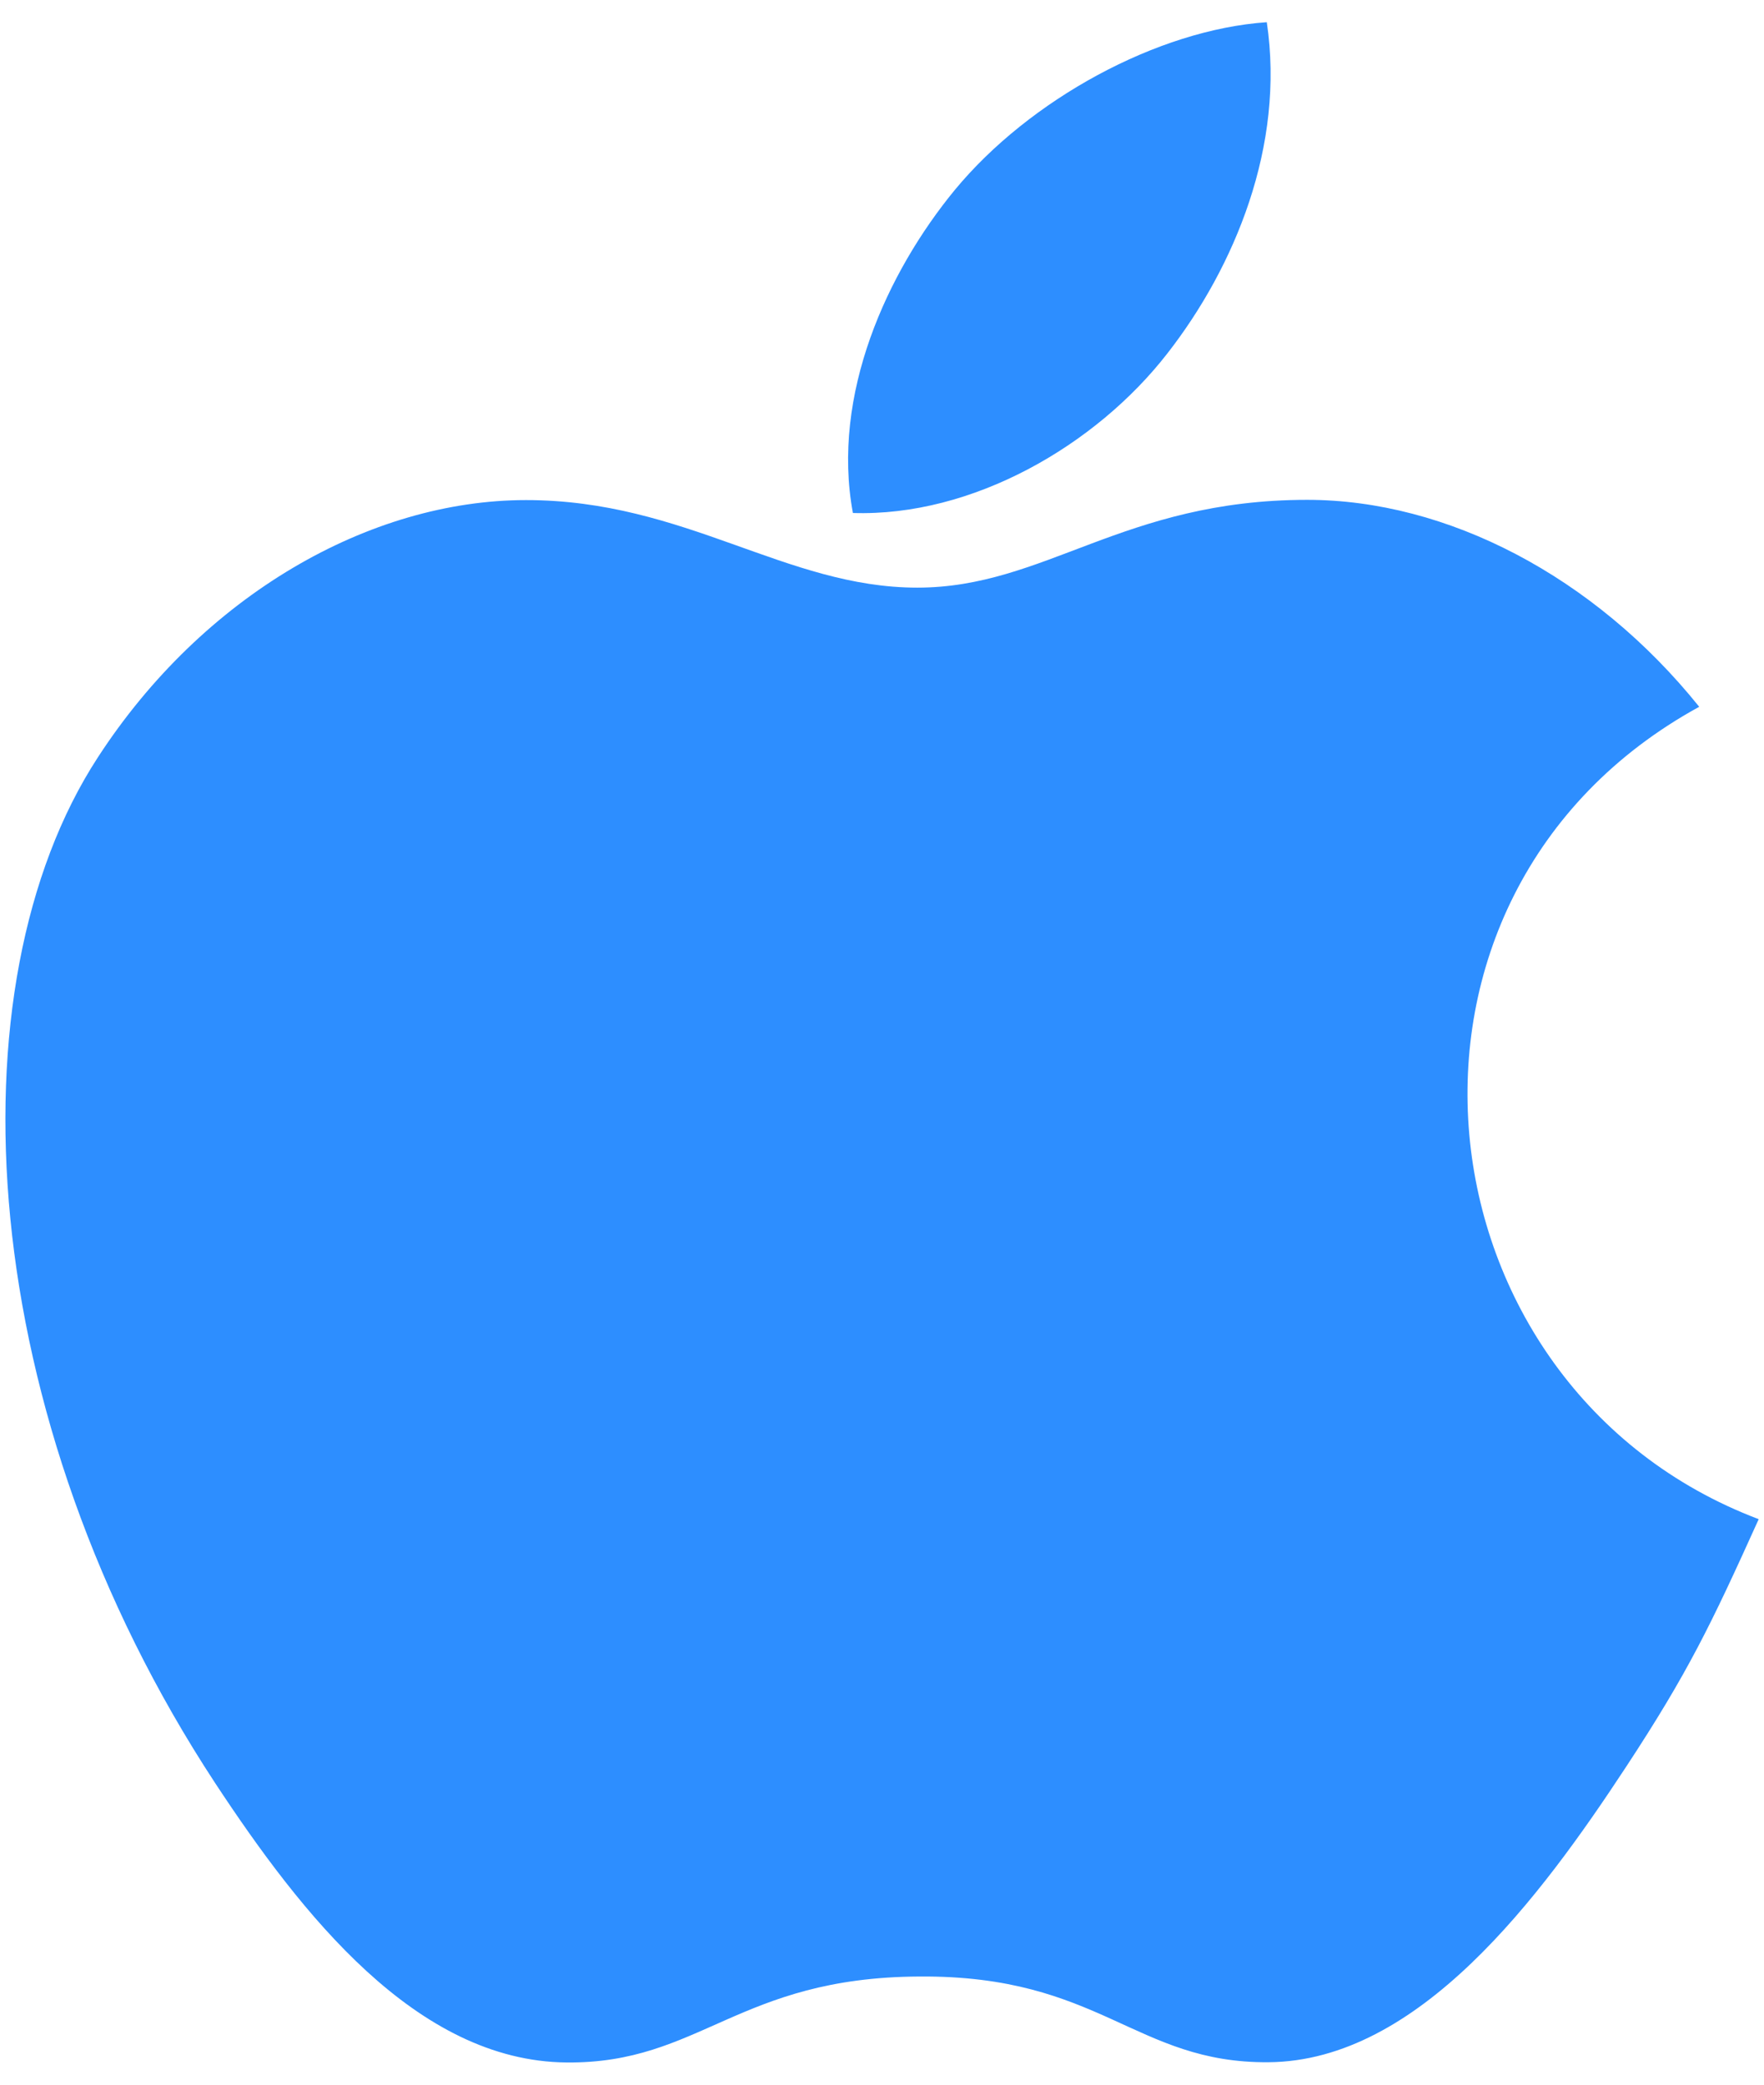 <?xml version="1.0" encoding="UTF-8"?>
<svg width="22px" height="26px" viewBox="0 0 22 26" version="1.1" xmlns="http://www.w3.org/2000/svg" xmlns:xlink="http://www.w3.org/1999/xlink">
    <!-- Generator: Sketch 40.3 (33839) - http://www.bohemiancoding.com/sketch -->
    <title>Mac OS</title>
    <desc>Created with Sketch.</desc>
    <defs></defs>
    <g id="Page-1" stroke="none" stroke-width="1" fill="none" fill-rule="evenodd">
        <g id="Mac-OS" fill="#2D8EFF">
            <path d="M21.934,18.947 C21.336,20.271 21.05,20.863 20.282,22.033 C19.209,23.667 17.694,25.706 15.821,25.72 C14.155,25.734 13.725,24.633 11.464,24.651 C9.203,24.662 8.732,25.74 7.064,25.723 C5.191,25.706 3.757,23.869 2.683,22.238 C-0.32,17.663 -0.637,12.301 1.219,9.448 C2.532,7.425 4.61,6.237 6.561,6.237 C8.548,6.237 9.797,7.329 11.44,7.329 C13.034,7.329 14.005,6.234 16.303,6.234 C18.041,6.234 19.879,7.181 21.192,8.815 C16.896,11.169 17.594,17.305 21.934,18.947 L21.934,18.947 Z M14.559,4.408 C15.395,3.335 16.029,1.821 15.799,0.277 C14.435,0.37 12.84,1.241 11.908,2.369 C11.064,3.396 10.364,4.922 10.637,6.398 C12.125,6.446 13.665,5.559 14.559,4.408 L14.559,4.408 Z" id="Shape"></path>
        </g>
    </g>
</svg>